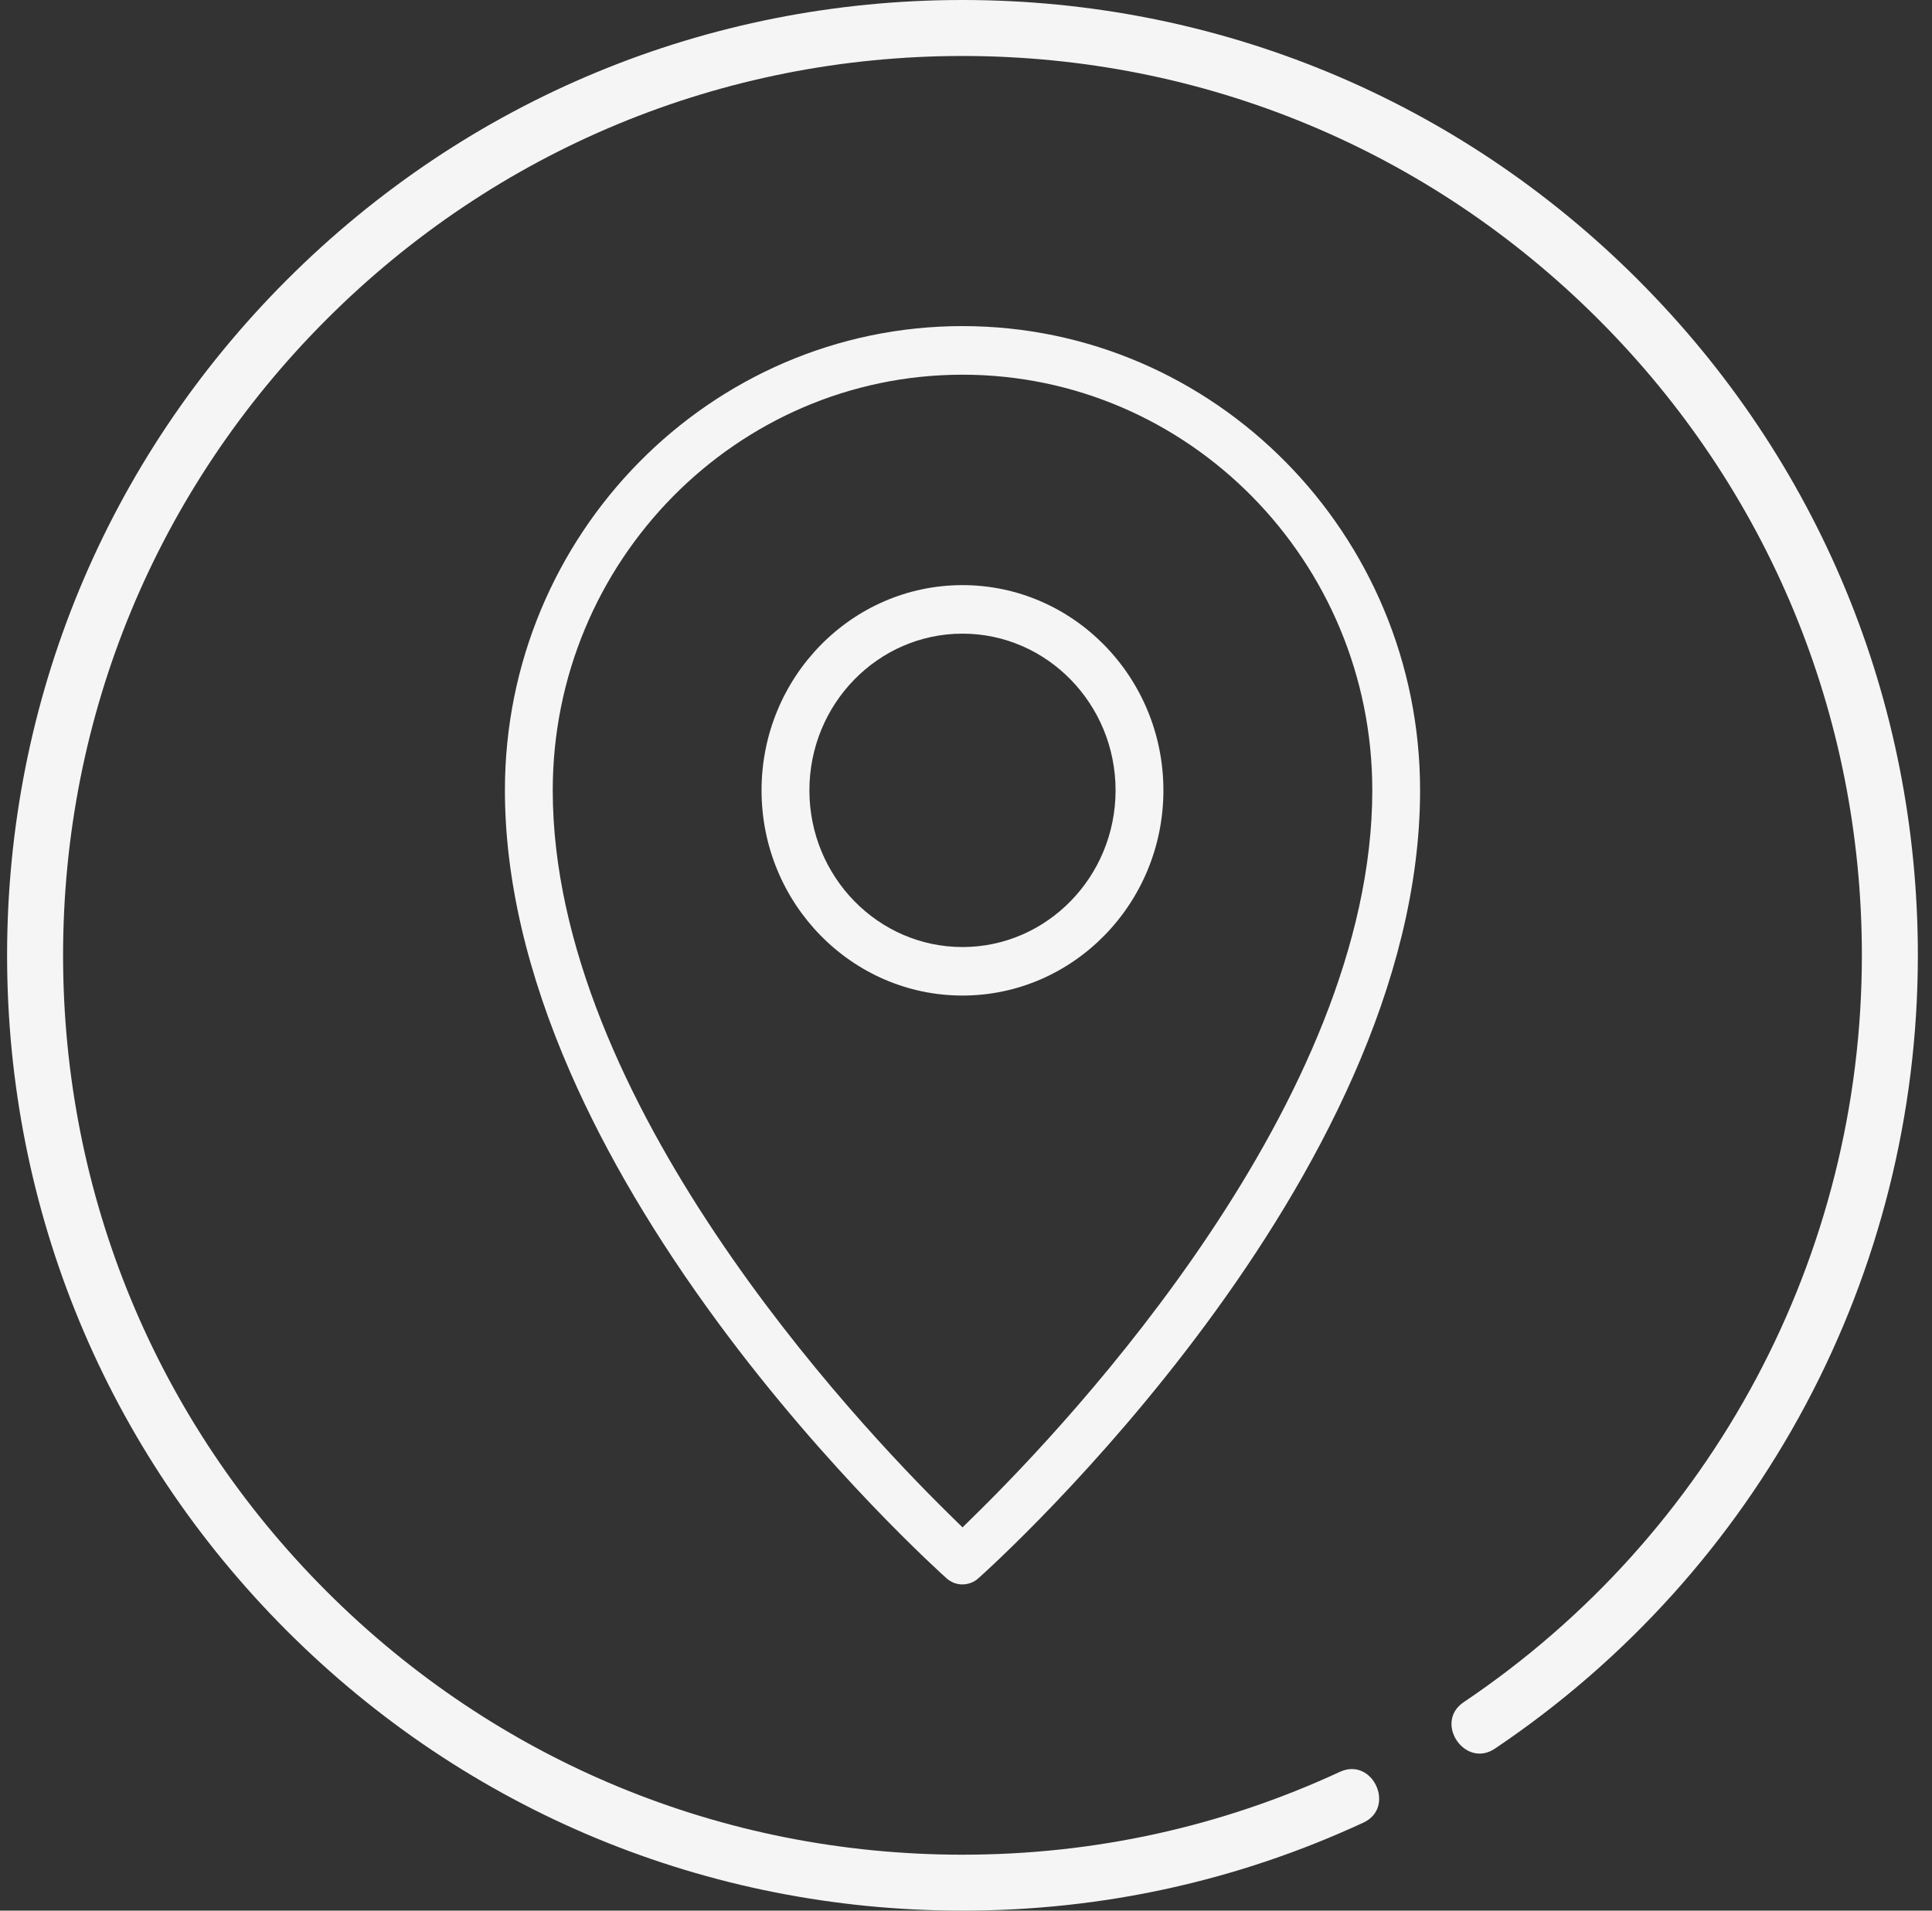 <svg width="91" height="90" viewBox="0 0 91 90" fill="none" xmlns="http://www.w3.org/2000/svg">
<rect x="0" y="0" width="91" height="90" fill="#333333" stroke="none"/>
<path d="M77.154 13.18C68.655 4.681 57.354 0 45.334 0C33.314 0 22.013 4.681 13.514 13.18C5.015 21.679 0.334 32.98 0.334 45C0.334 57.02 5.015 68.321 13.514 76.82C22.013 85.319 33.314 90 45.334 90C51.922 90 58.275 88.606 64.216 85.855C65.763 85.14 64.656 82.746 63.109 83.463C57.517 86.052 51.537 87.365 45.334 87.365C34.019 87.365 23.381 82.958 15.379 74.957C7.378 66.955 2.971 56.317 2.971 45.002C2.971 33.687 7.378 23.048 15.379 15.047C23.381 7.045 34.019 2.637 45.334 2.637C56.649 2.637 67.287 7.044 75.289 15.045C83.29 23.047 87.697 33.685 87.697 45C87.697 59.131 80.685 72.283 68.941 80.181C67.526 81.132 68.998 83.32 70.413 82.369C82.886 73.981 90.334 60.012 90.334 45.002C90.334 32.982 85.653 21.681 77.154 13.182V13.18Z" fill="#F5F5F5"/>
<path d="M45.334 74.635C45.06 74.635 44.796 74.533 44.589 74.35C44.364 74.148 39.006 69.339 33.833 62.318C30.888 58.324 28.549 54.366 26.879 50.553C24.824 45.861 23.782 41.379 23.782 37.227C23.782 25.17 33.451 15.361 45.334 15.361C57.217 15.361 66.888 25.17 66.888 37.227C66.888 55.552 46.93 73.589 46.079 74.348C45.874 74.531 45.608 74.633 45.334 74.633V74.635ZM45.334 17.65C34.692 17.65 26.035 26.432 26.035 37.229C26.035 51.847 40.298 66.997 44.67 71.292L45.336 71.947L46.002 71.292C50.374 66.996 64.637 51.847 64.637 37.229C64.637 26.432 55.978 17.65 45.338 17.65H45.334Z" fill="#F5F5F5"/>
<path d="M45.334 46.895C40.115 46.895 35.87 42.558 35.87 37.229C35.87 31.899 40.115 27.562 45.334 27.562C50.553 27.562 54.798 31.899 54.798 37.229C54.798 42.558 50.553 46.895 45.334 46.895ZM45.334 29.848C41.358 29.848 38.124 33.159 38.124 37.229C38.124 41.298 41.358 44.61 45.334 44.61C49.31 44.61 52.545 41.298 52.545 37.229C52.545 33.159 49.31 29.848 45.334 29.848Z" fill="#F5F5F5"/>
</svg>

